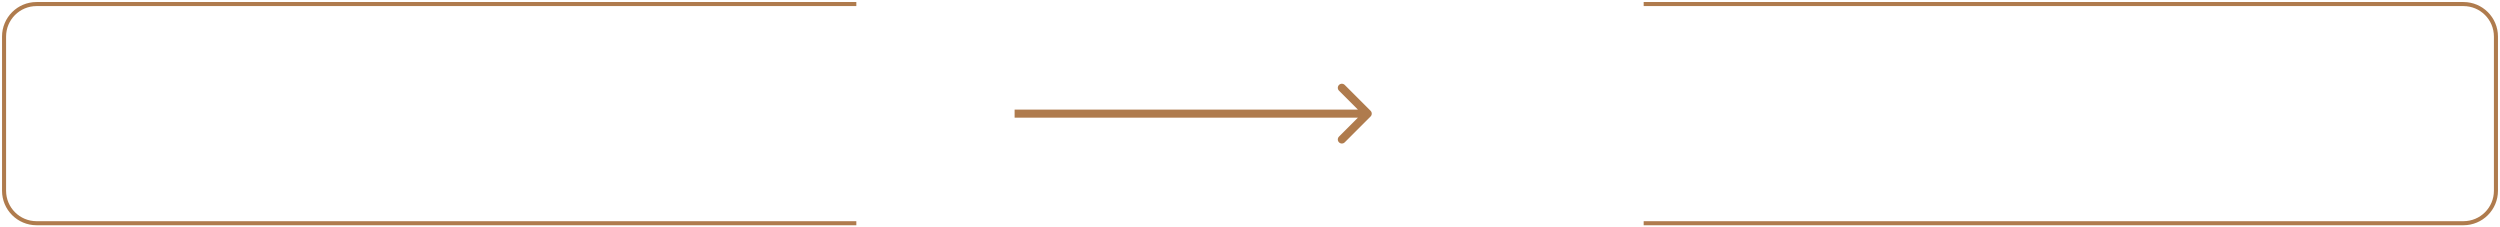 <?xml version="1.0" encoding="UTF-8"?> <svg xmlns="http://www.w3.org/2000/svg" width="616" height="56" viewBox="0 0 616 56" fill="none"> <path d="M211 1H9C4.582 1 1 4.582 1 9V47C1 51.418 4.582 55 9 55H211" stroke="#AF7B4D"></path> <path d="M405 55L607 55C611.418 55 615 51.418 615 47V9C615 4.582 611.418 1 607 1L405 1" stroke="#AF7B4D"></path> <path d="M337.707 28.707C338.098 28.317 338.098 27.683 337.707 27.293L331.343 20.929C330.953 20.538 330.319 20.538 329.929 20.929C329.538 21.32 329.538 21.953 329.929 22.343L335.586 28L329.929 33.657C329.538 34.047 329.538 34.681 329.929 35.071C330.319 35.462 330.953 35.462 331.343 35.071L337.707 28.707ZM250 29H337V27H250V29Z" fill="#AF7B4D"></path> </svg> 